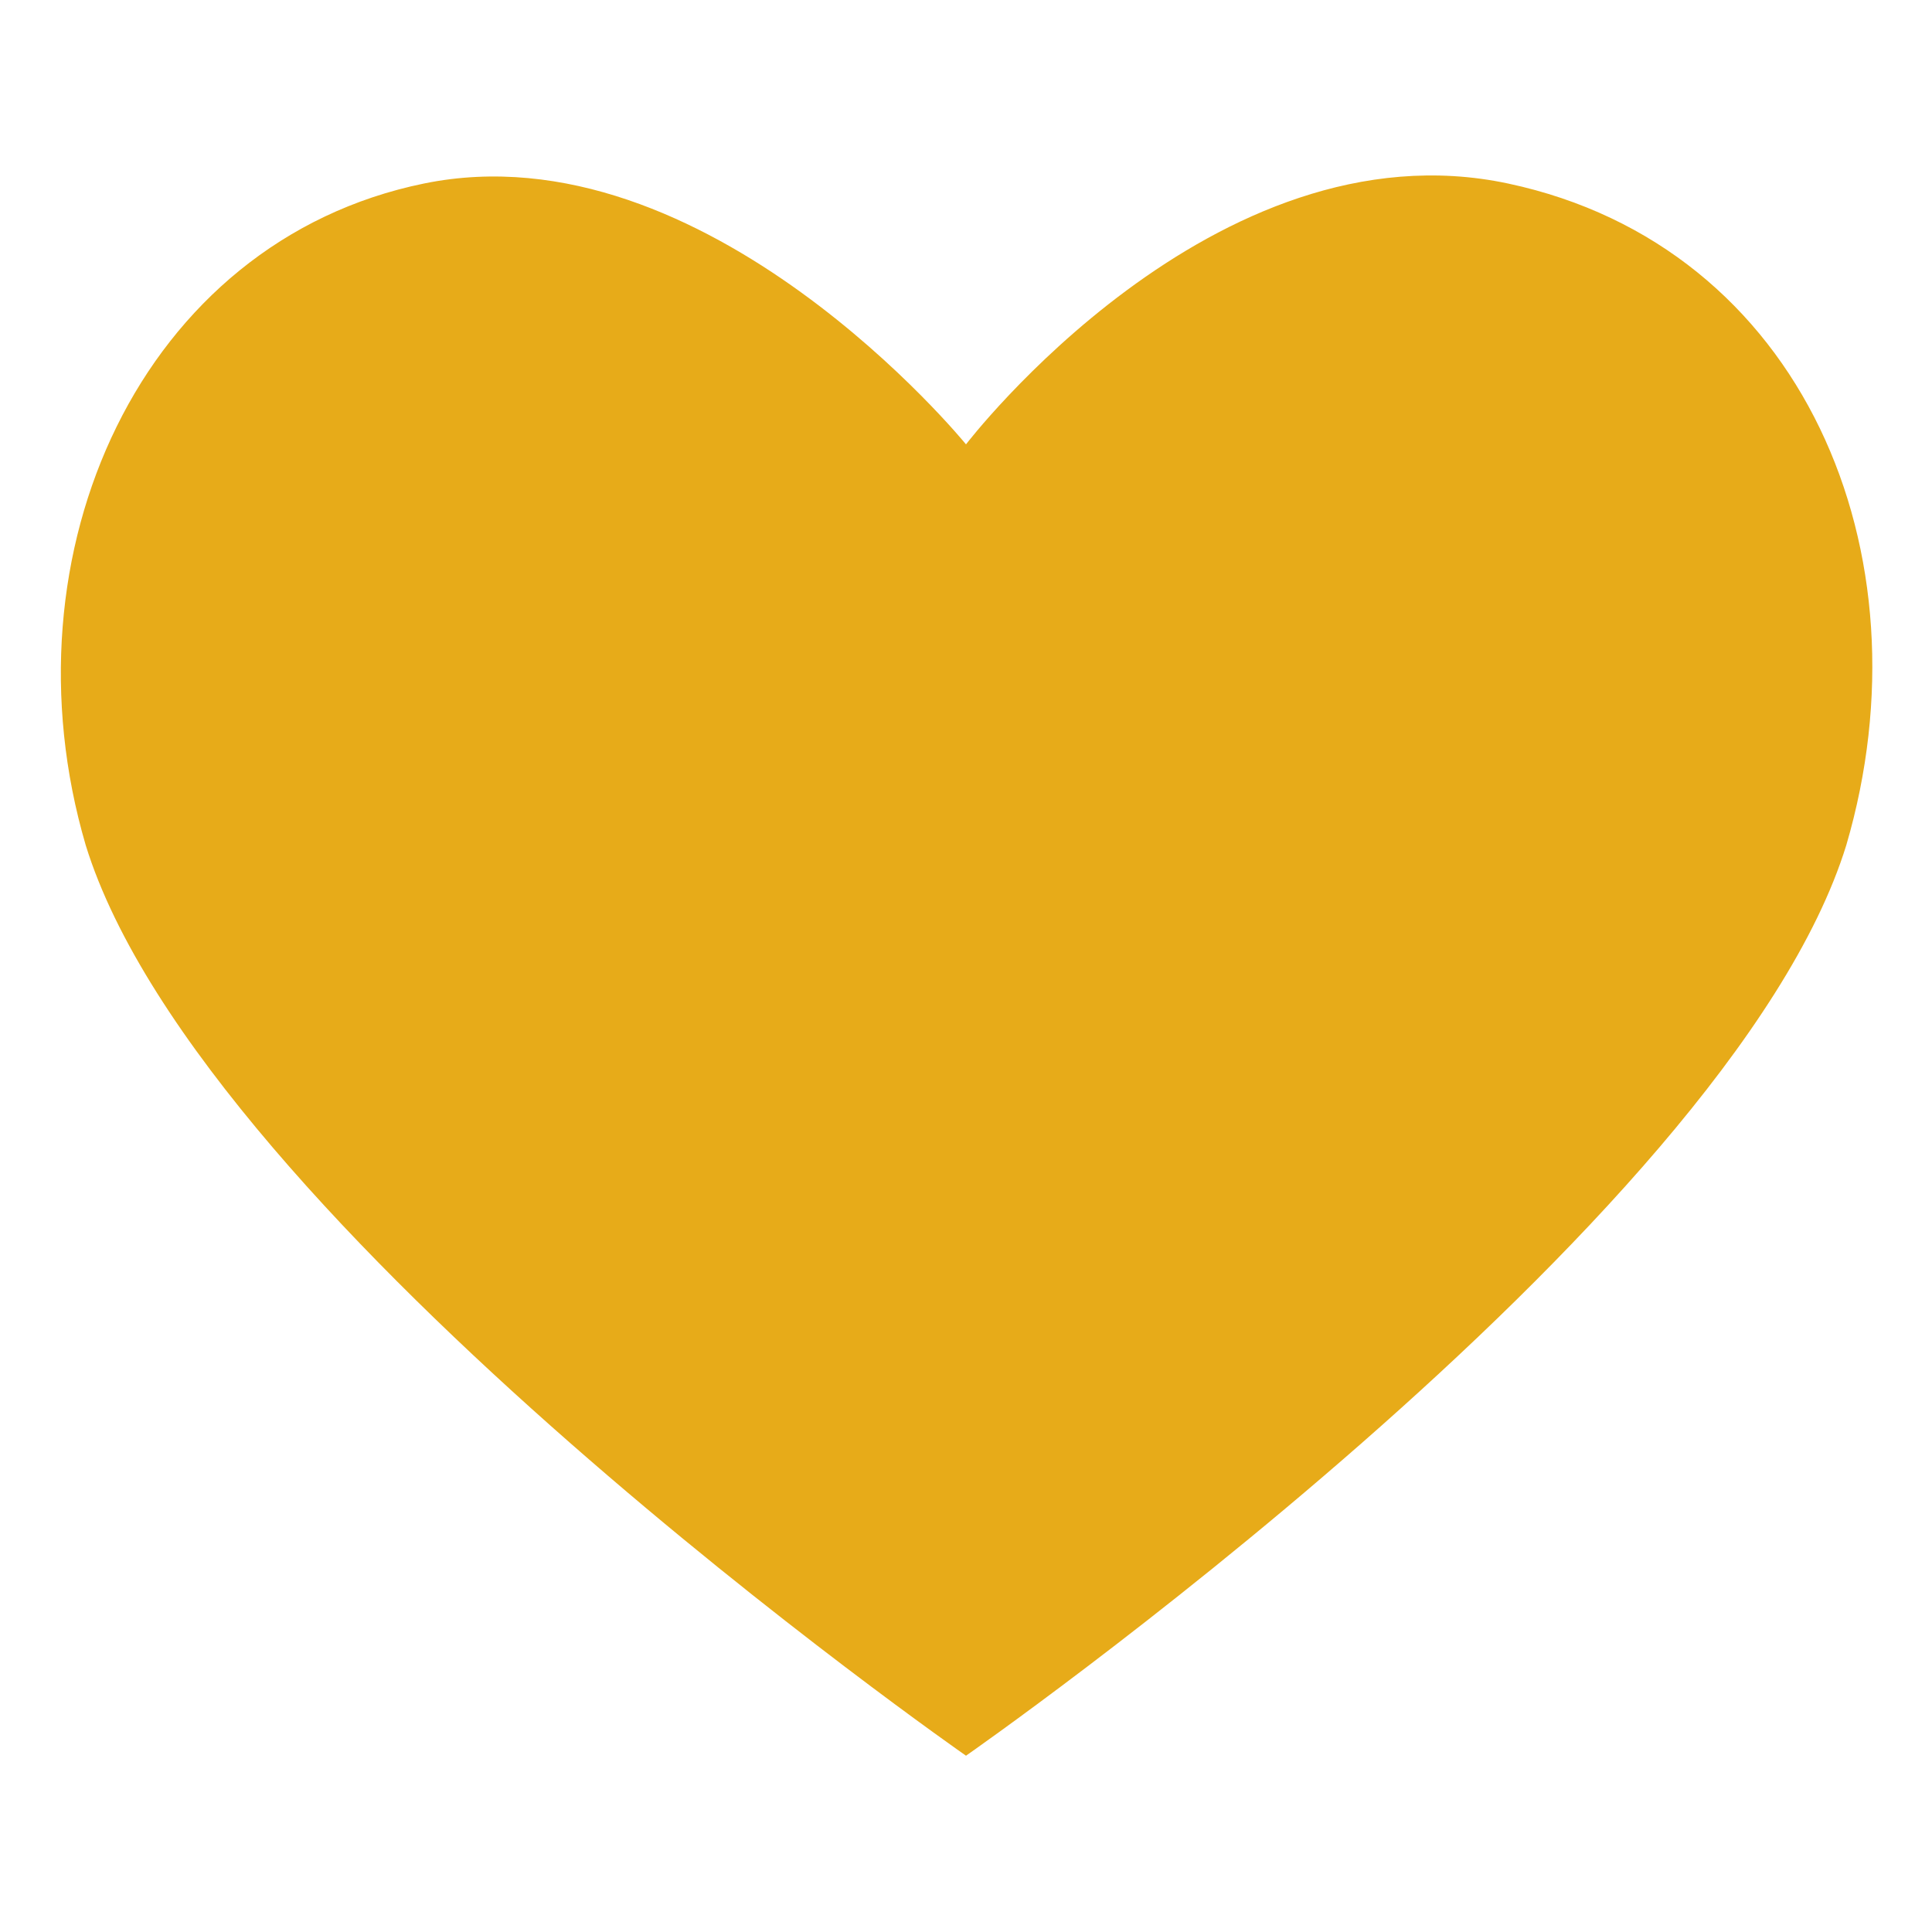 <svg id="レイヤー_1" data-name="レイヤー 1" xmlns="http://www.w3.org/2000/svg" viewBox="0 0 16 16"><defs><style>.cls-1{fill:#e7ab19;}</style></defs><path class="cls-1" d="M15.29,7C14.32,10.14,8,14.54,8,14.54S1.68,10.14.71,7C0,4.58,1.17,2,3.51,1.52S8,3.68,8,3.68,10.05,1,12.49,1.52,16,4.58,15.29,7Z"/></svg>